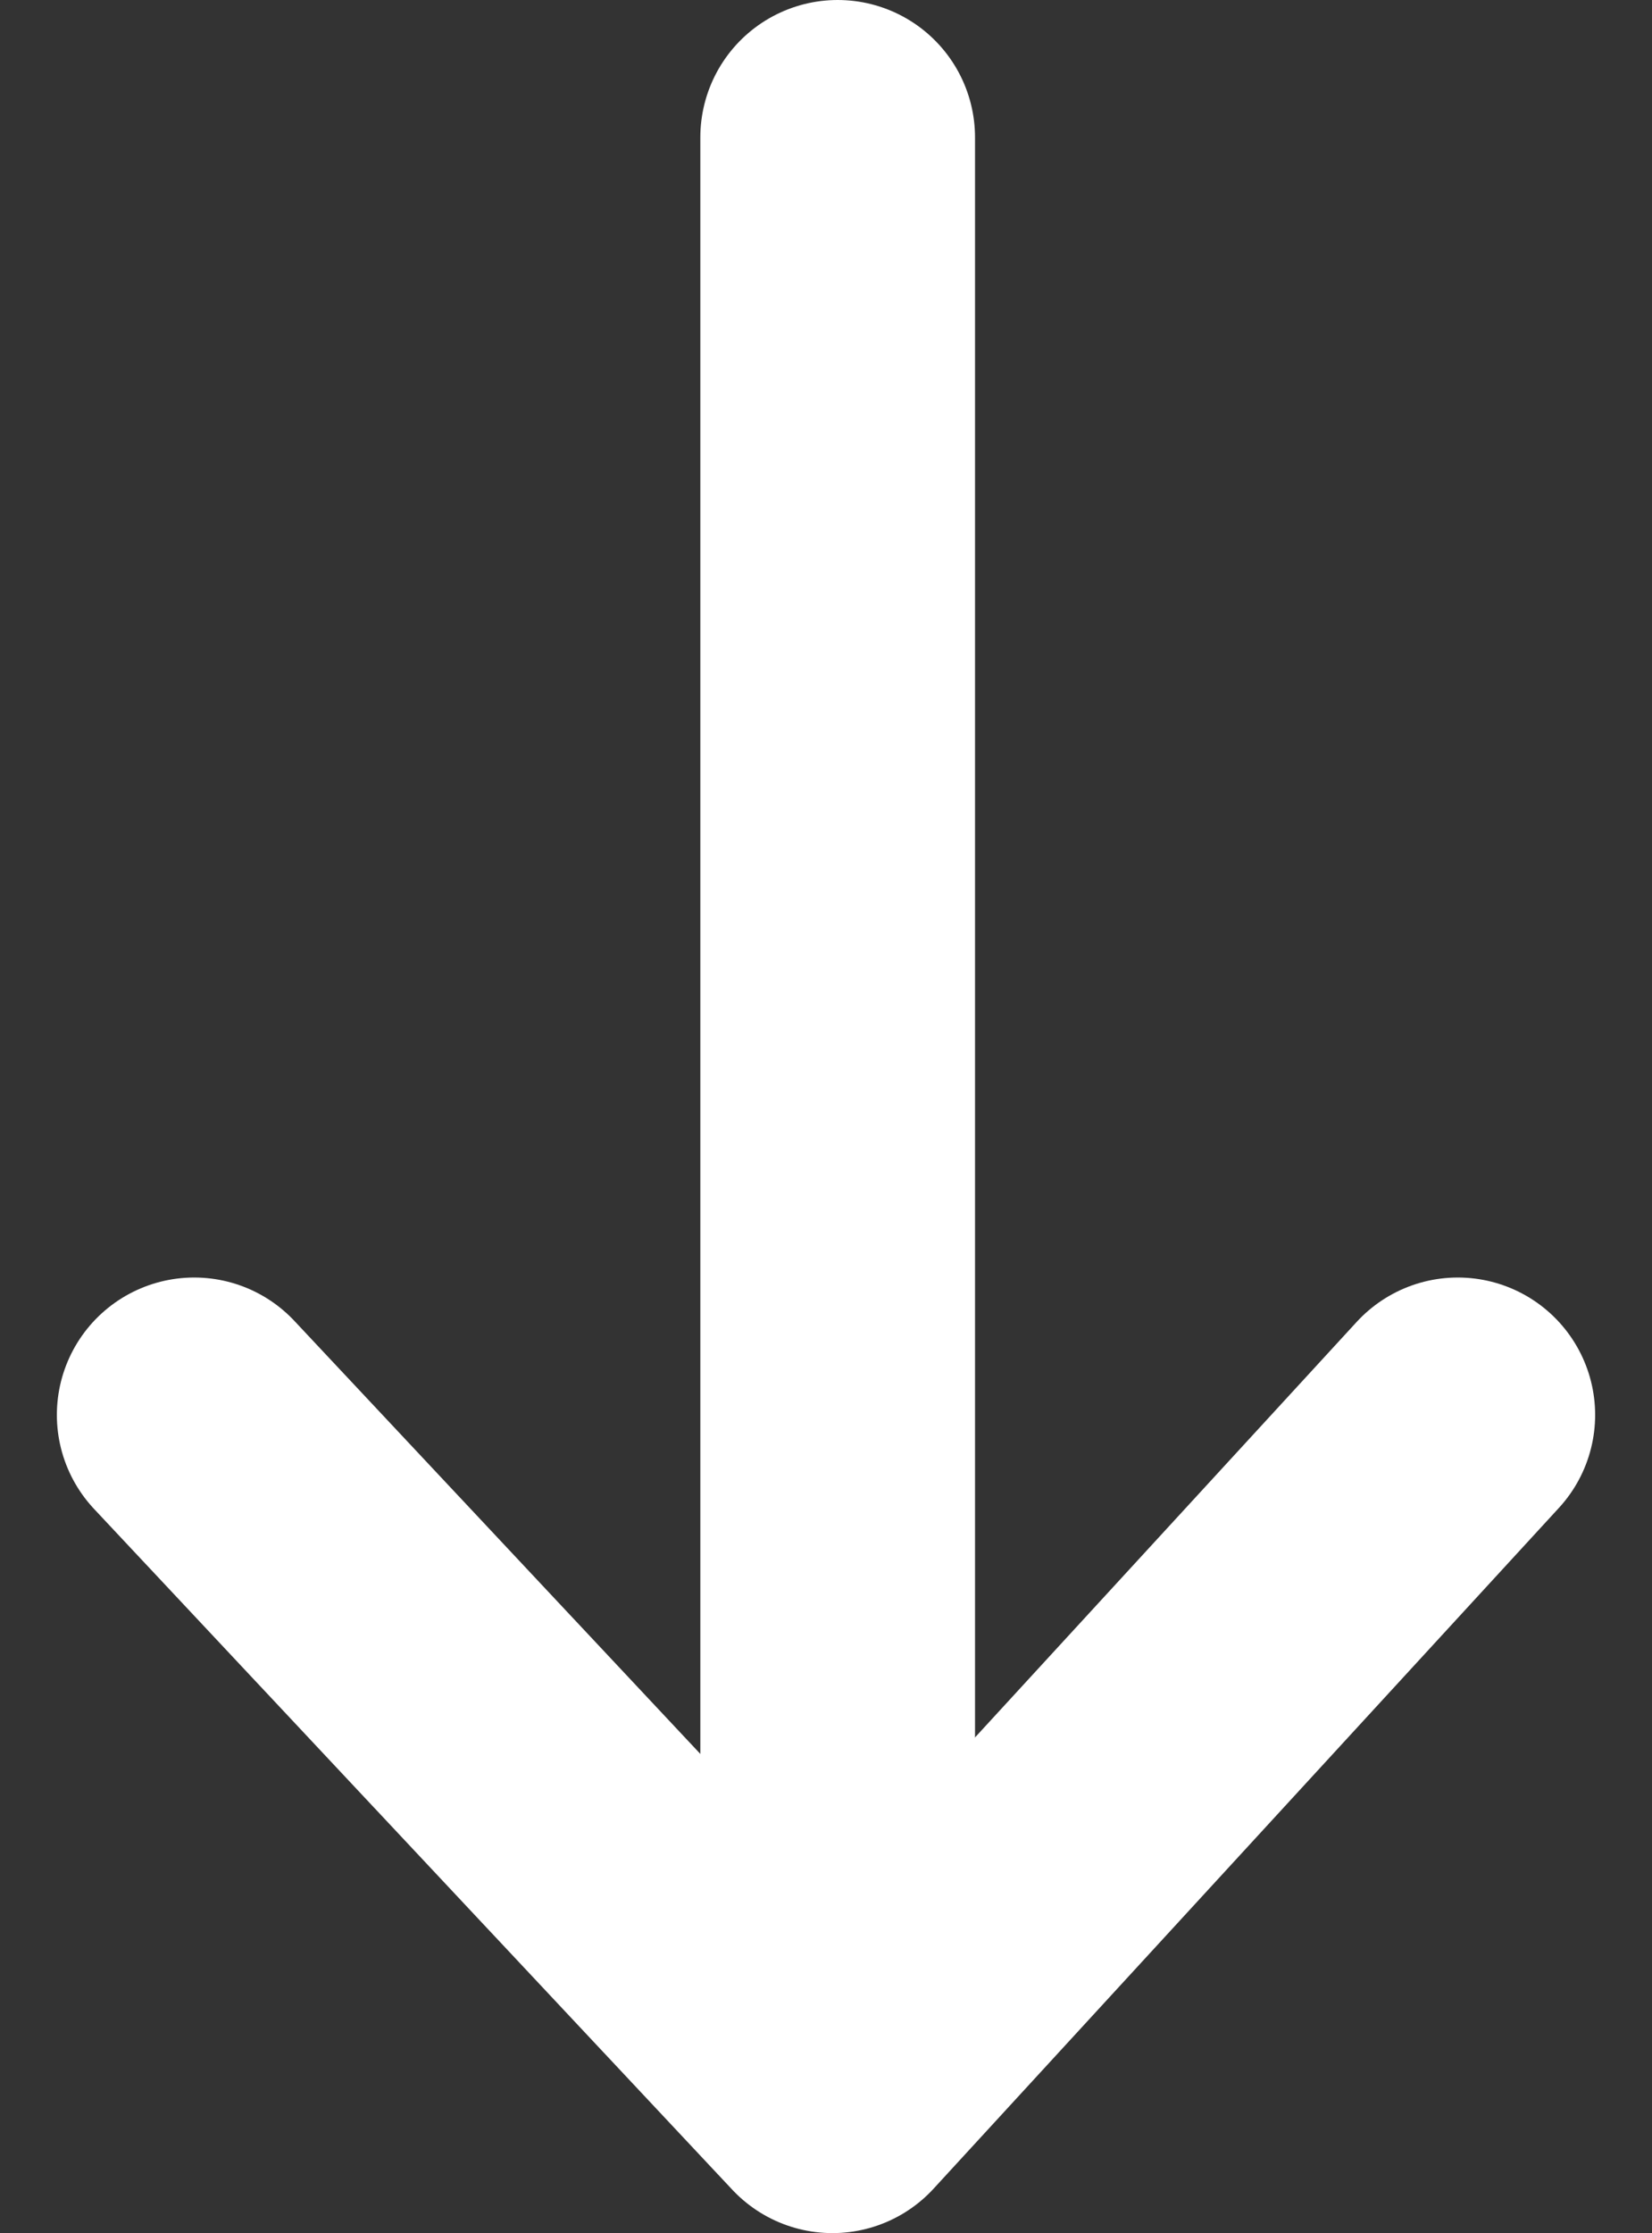 <svg xmlns="http://www.w3.org/2000/svg" width="12.028" height="16.254" viewBox="0 0 12.028 16.254">
  <rect x="0" y="0" width="12.028" height="16.254" fill="#333333" stroke="none"/>
  <g id="Group_14589" data-name="Group 14589" transform="translate(1543.209 -142.54) rotate(90)">
    <line id="Line_791" data-name="Line 791" x1="12.818" transform="translate(143.54 1537.11)" fill="none" stroke="#fff" stroke-linecap="round" stroke-linejoin="round" stroke-width="2"/>
    <path id="Path_1158" data-name="Path 1158" d="M0,0,4.955,4.553,0,9.2" transform="translate(152.838 1532.595)" fill="none" stroke="#fff" stroke-linecap="round" stroke-linejoin="round" stroke-width="2"/>
  </g>
</svg>
